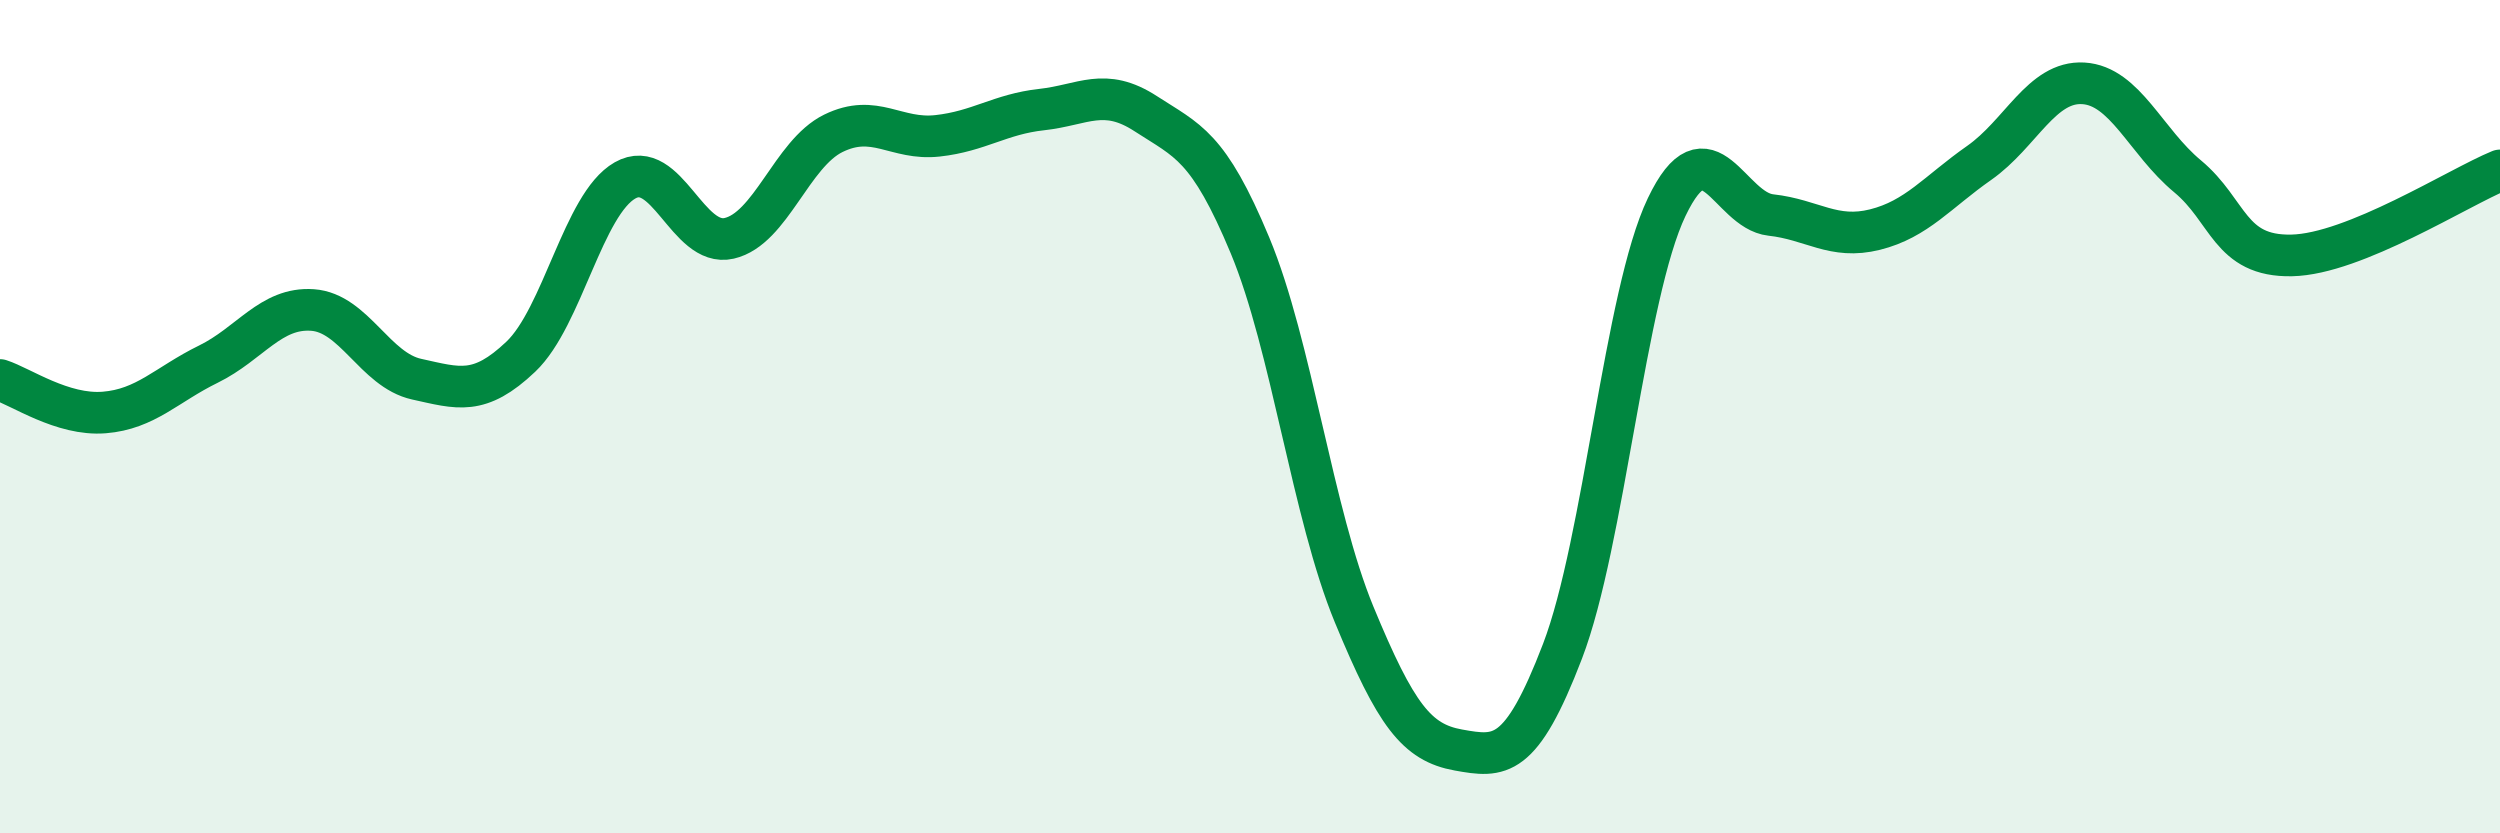
    <svg width="60" height="20" viewBox="0 0 60 20" xmlns="http://www.w3.org/2000/svg">
      <path
        d="M 0,9.12 C 0.5,9.28 1.5,9.98 2.5,9.9 C 3.5,9.82 4,9.23 5,8.74 C 6,8.25 6.5,7.37 7.5,7.44 C 8.5,7.51 9,8.88 10,9.1 C 11,9.32 11.5,9.51 12.5,8.56 C 13.5,7.61 14,4.9 15,4.33 C 16,3.76 16.5,5.95 17.5,5.72 C 18.5,5.49 19,3.69 20,3.2 C 21,2.71 21.5,3.37 22.5,3.26 C 23.5,3.15 24,2.74 25,2.63 C 26,2.52 26.5,2.08 27.5,2.73 C 28.5,3.38 29,3.49 30,5.89 C 31,8.29 31.5,12.33 32.5,14.75 C 33.5,17.17 34,17.82 35,18 C 36,18.18 36.5,18.24 37.5,15.63 C 38.5,13.02 39,7.06 40,4.97 C 41,2.88 41.5,5.05 42.5,5.16 C 43.5,5.27 44,5.76 45,5.51 C 46,5.26 46.5,4.61 47.5,3.91 C 48.5,3.21 49,1.94 50,2 C 51,2.06 51.5,3.4 52.5,4.23 C 53.5,5.06 53.5,6.16 55,6.13 C 56.5,6.1 59,4.5 60,4.09L60 20L0 20Z"
        fill="#008740"
        opacity="0.1"
        stroke-linecap="round"
        stroke-linejoin="round"
      />
      <path
        d="M 0,9.12 C 0.5,9.28 1.5,9.98 2.5,9.9 C 3.5,9.82 4,9.23 5,8.74 C 6,8.25 6.5,7.37 7.5,7.44 C 8.5,7.51 9,8.88 10,9.1 C 11,9.32 11.5,9.51 12.5,8.56 C 13.5,7.61 14,4.9 15,4.33 C 16,3.76 16.5,5.95 17.5,5.72 C 18.5,5.49 19,3.69 20,3.2 C 21,2.71 21.5,3.37 22.5,3.26 C 23.5,3.15 24,2.74 25,2.63 C 26,2.52 26.5,2.08 27.5,2.73 C 28.5,3.38 29,3.49 30,5.89 C 31,8.29 31.5,12.33 32.5,14.75 C 33.5,17.17 34,17.82 35,18 C 36,18.18 36.5,18.24 37.5,15.63 C 38.5,13.02 39,7.06 40,4.97 C 41,2.88 41.5,5.05 42.5,5.16 C 43.5,5.27 44,5.76 45,5.51 C 46,5.26 46.5,4.61 47.5,3.91 C 48.5,3.21 49,1.94 50,2 C 51,2.06 51.5,3.4 52.5,4.23 C 53.5,5.06 53.5,6.16 55,6.13 C 56.5,6.1 59,4.5 60,4.09"
        stroke="#008740"
        stroke-width="1"
        fill="none"
        stroke-linecap="round"
        stroke-linejoin="round"
      />
    </svg>
  